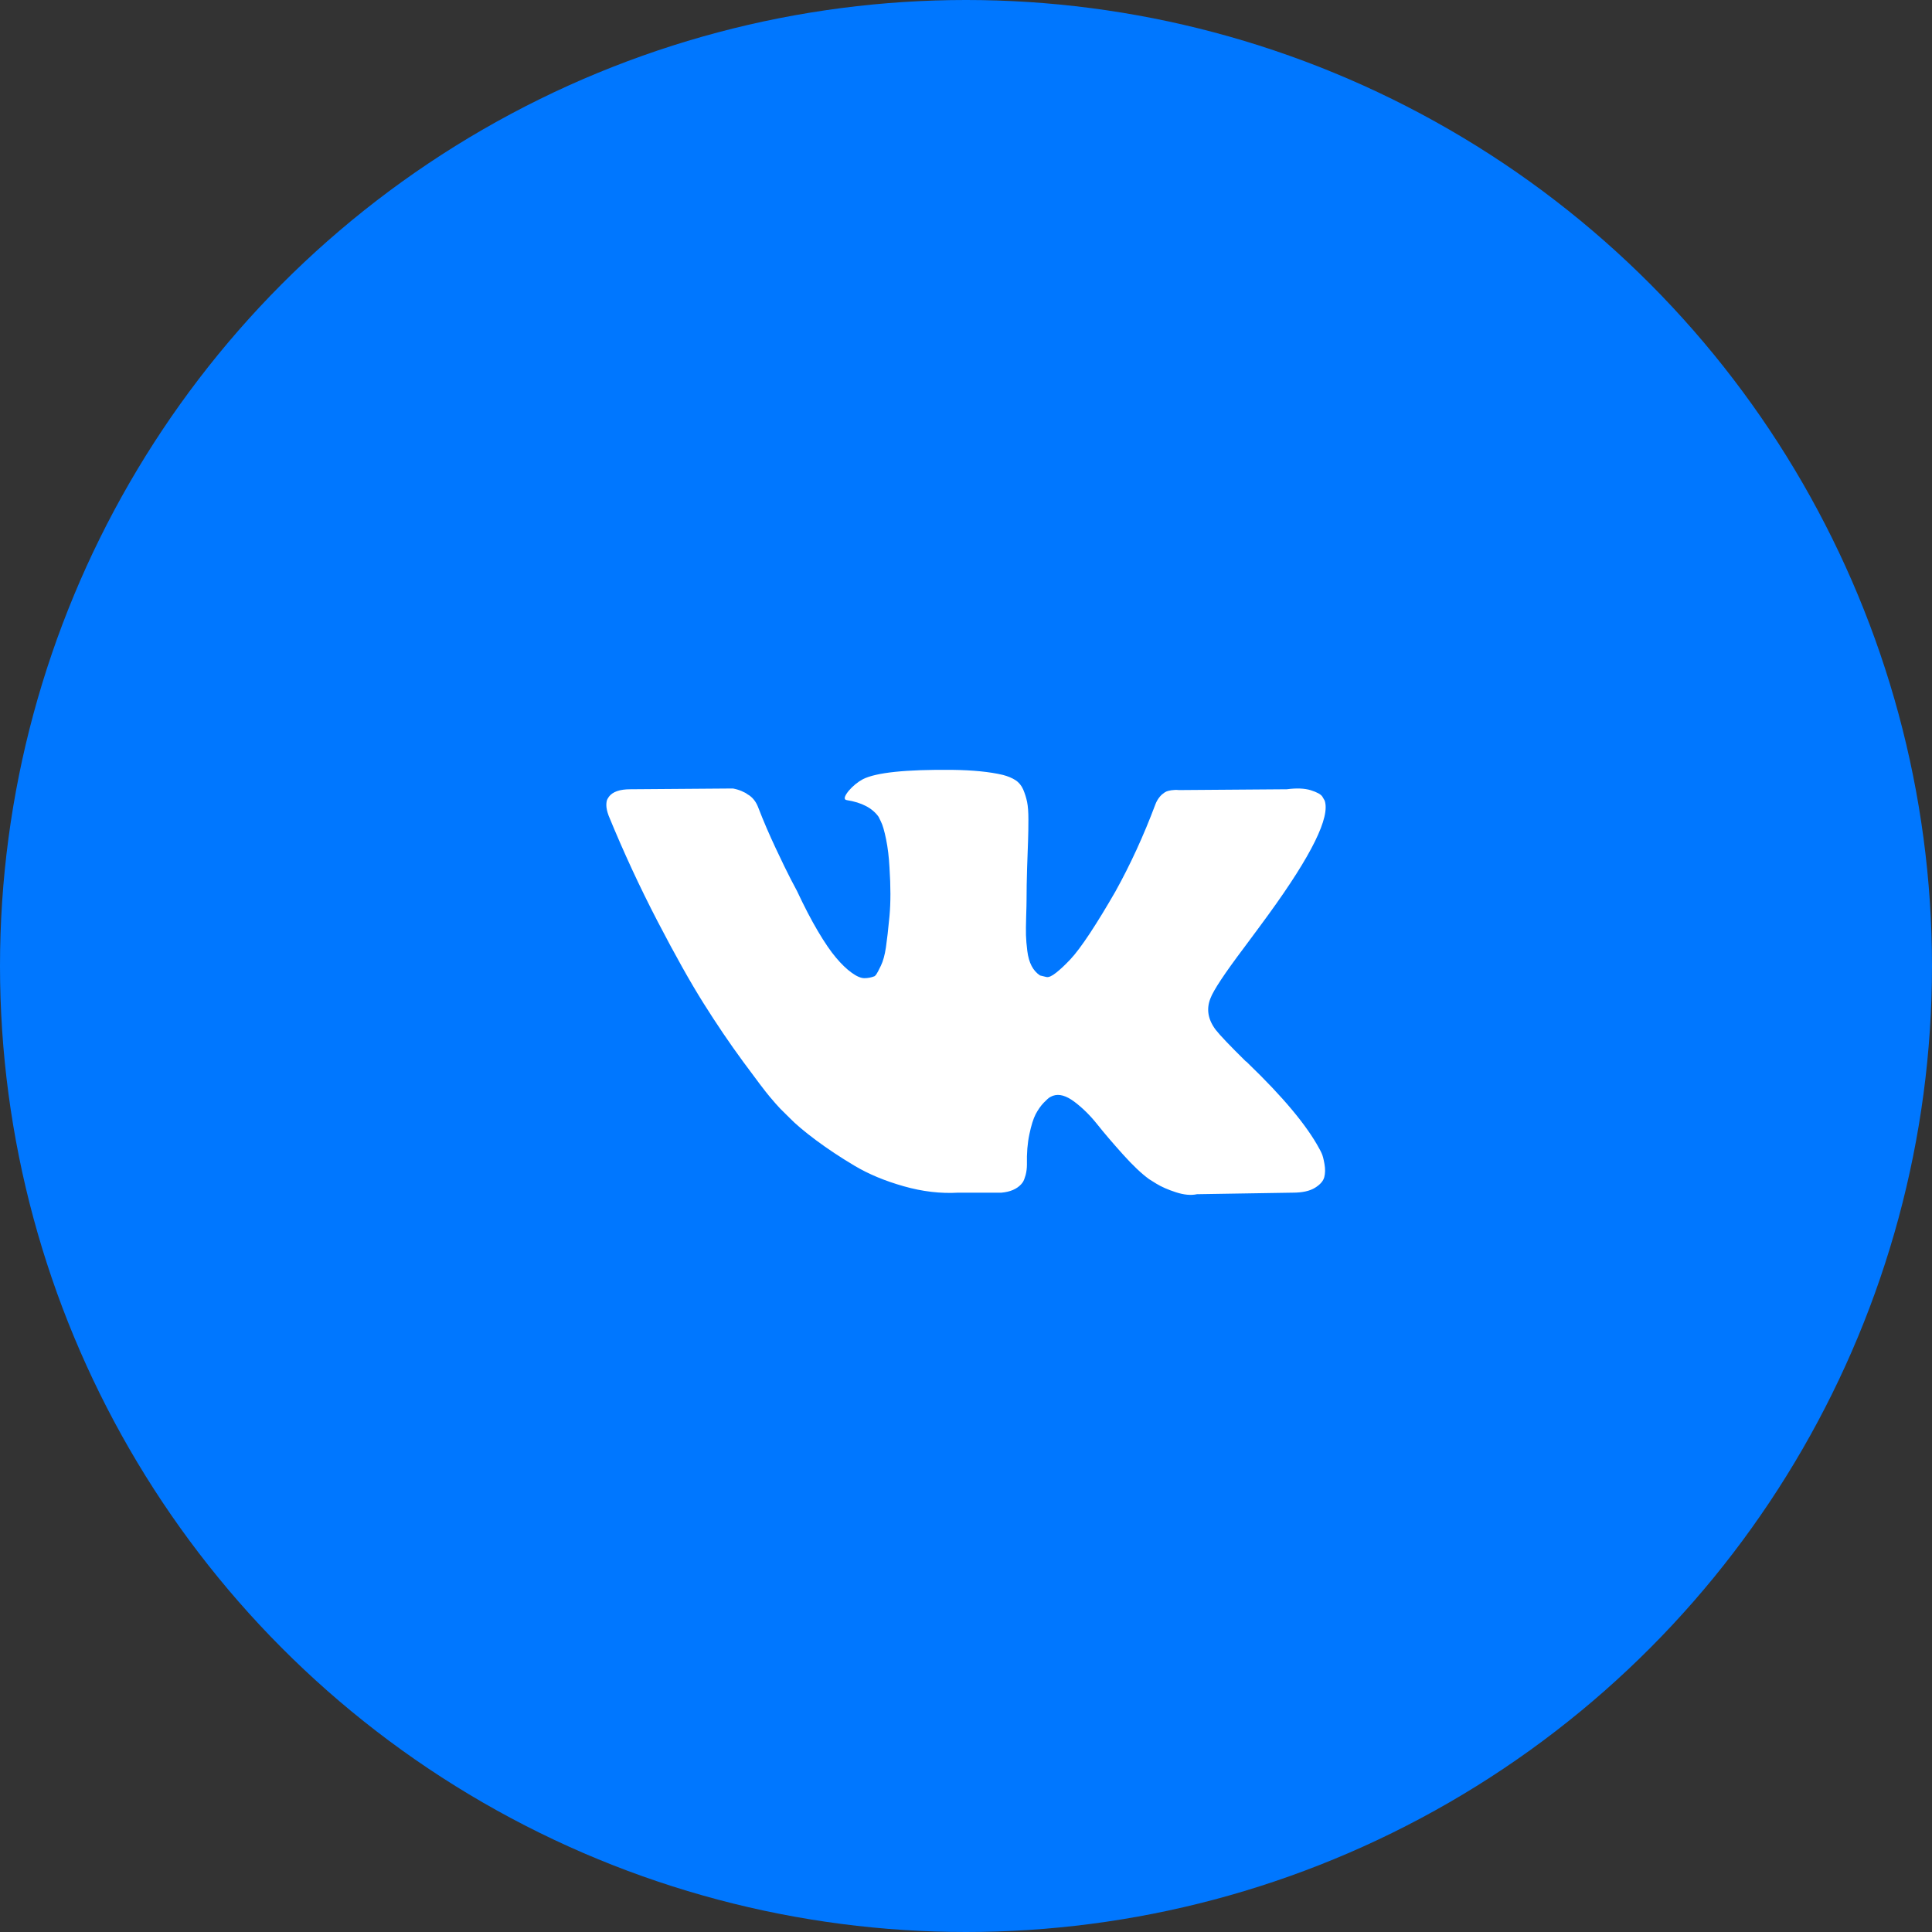 <svg width="50" height="50" viewBox="0 0 50 50" fill="none" xmlns="http://www.w3.org/2000/svg">
<rect x="0" y="0" width="50" height="50" fill="#333333" stroke="none"/>
<circle cx="25" cy="25" r="25" fill="#0077FF"/>
<path d="M32.198 24.522C32.462 24.168 32.672 23.883 32.828 23.669C33.946 22.13 34.43 21.146 34.282 20.718L34.223 20.617C34.185 20.557 34.084 20.502 33.923 20.451C33.761 20.401 33.554 20.393 33.303 20.426L30.511 20.447C30.447 20.44 30.382 20.442 30.317 20.451C30.253 20.462 30.211 20.472 30.191 20.482C30.172 20.492 30.156 20.5 30.143 20.507L30.104 20.537C30.072 20.557 30.036 20.592 29.998 20.642C29.959 20.693 29.926 20.751 29.901 20.818C29.597 21.628 29.251 22.381 28.864 23.077C28.625 23.492 28.405 23.852 28.205 24.156C28.004 24.46 27.836 24.684 27.701 24.828C27.565 24.972 27.442 25.088 27.332 25.174C27.222 25.262 27.139 25.298 27.081 25.285C27.022 25.272 26.967 25.258 26.916 25.245C26.825 25.184 26.752 25.103 26.698 24.999C26.643 24.895 26.606 24.765 26.586 24.607C26.567 24.45 26.555 24.315 26.552 24.201C26.549 24.087 26.551 23.927 26.557 23.719C26.564 23.511 26.567 23.371 26.567 23.297C26.567 23.043 26.572 22.767 26.581 22.469C26.591 22.172 26.599 21.935 26.606 21.761C26.612 21.588 26.615 21.403 26.615 21.209C26.615 21.016 26.604 20.863 26.581 20.753C26.558 20.642 26.524 20.535 26.48 20.431C26.434 20.328 26.368 20.247 26.281 20.191C26.193 20.134 26.085 20.089 25.956 20.055C25.613 19.974 25.177 19.931 24.648 19.924C23.446 19.912 22.674 19.992 22.331 20.166C22.195 20.239 22.073 20.34 21.963 20.467C21.846 20.614 21.83 20.695 21.915 20.707C22.302 20.768 22.577 20.912 22.738 21.139L22.797 21.26C22.842 21.347 22.887 21.501 22.932 21.721C22.977 21.942 23.006 22.186 23.02 22.454C23.052 22.943 23.052 23.361 23.02 23.709C22.987 24.057 22.956 24.328 22.927 24.522C22.898 24.716 22.855 24.873 22.797 24.993C22.738 25.114 22.7 25.188 22.68 25.215C22.661 25.241 22.645 25.258 22.632 25.265C22.548 25.298 22.461 25.315 22.37 25.315C22.28 25.315 22.17 25.268 22.041 25.174C21.911 25.081 21.777 24.952 21.639 24.788C21.499 24.624 21.343 24.395 21.168 24.1C20.994 23.806 20.813 23.458 20.625 23.056L20.471 22.765C20.374 22.578 20.241 22.305 20.073 21.947C19.905 21.589 19.756 21.243 19.627 20.908C19.576 20.768 19.498 20.661 19.395 20.587L19.346 20.557C19.314 20.53 19.262 20.502 19.191 20.472C19.12 20.442 19.046 20.42 18.968 20.406L16.312 20.426C16.041 20.426 15.857 20.49 15.76 20.617L15.722 20.677C15.702 20.711 15.692 20.765 15.692 20.838C15.692 20.912 15.712 21.002 15.751 21.109C16.138 22.053 16.56 22.963 17.015 23.839C17.471 24.716 17.867 25.422 18.203 25.957C18.539 26.493 18.881 26.998 19.23 27.473C19.579 27.948 19.81 28.253 19.923 28.386C20.036 28.52 20.125 28.621 20.189 28.688L20.432 28.929C20.587 29.089 20.815 29.282 21.115 29.506C21.416 29.73 21.748 29.951 22.113 30.168C22.478 30.386 22.903 30.563 23.388 30.7C23.872 30.838 24.344 30.893 24.803 30.866H25.918C26.144 30.846 26.315 30.773 26.431 30.645L26.47 30.595C26.496 30.555 26.52 30.493 26.543 30.41C26.565 30.326 26.577 30.234 26.577 30.134C26.57 29.846 26.591 29.586 26.64 29.356C26.688 29.125 26.743 28.951 26.804 28.833C26.866 28.717 26.935 28.618 27.013 28.537C27.09 28.457 27.145 28.409 27.178 28.392C27.21 28.375 27.236 28.364 27.255 28.357C27.41 28.303 27.593 28.355 27.803 28.512C28.013 28.67 28.21 28.863 28.394 29.094C28.578 29.325 28.799 29.584 29.058 29.872C29.316 30.16 29.543 30.374 29.736 30.515L29.93 30.636C30.059 30.715 30.227 30.789 30.434 30.856C30.641 30.923 30.822 30.94 30.977 30.906L33.458 30.866C33.704 30.866 33.894 30.824 34.03 30.741C34.166 30.657 34.246 30.565 34.272 30.465C34.298 30.364 34.3 30.251 34.277 30.123C34.255 29.997 34.232 29.908 34.209 29.858C34.187 29.808 34.166 29.766 34.146 29.732C33.823 29.13 33.206 28.39 32.295 27.514L32.276 27.494L32.266 27.484L32.256 27.474H32.247C31.833 27.066 31.571 26.791 31.462 26.651C31.261 26.383 31.216 26.112 31.326 25.838C31.403 25.63 31.694 25.191 32.198 24.522Z" fill="white"/>
</svg>
